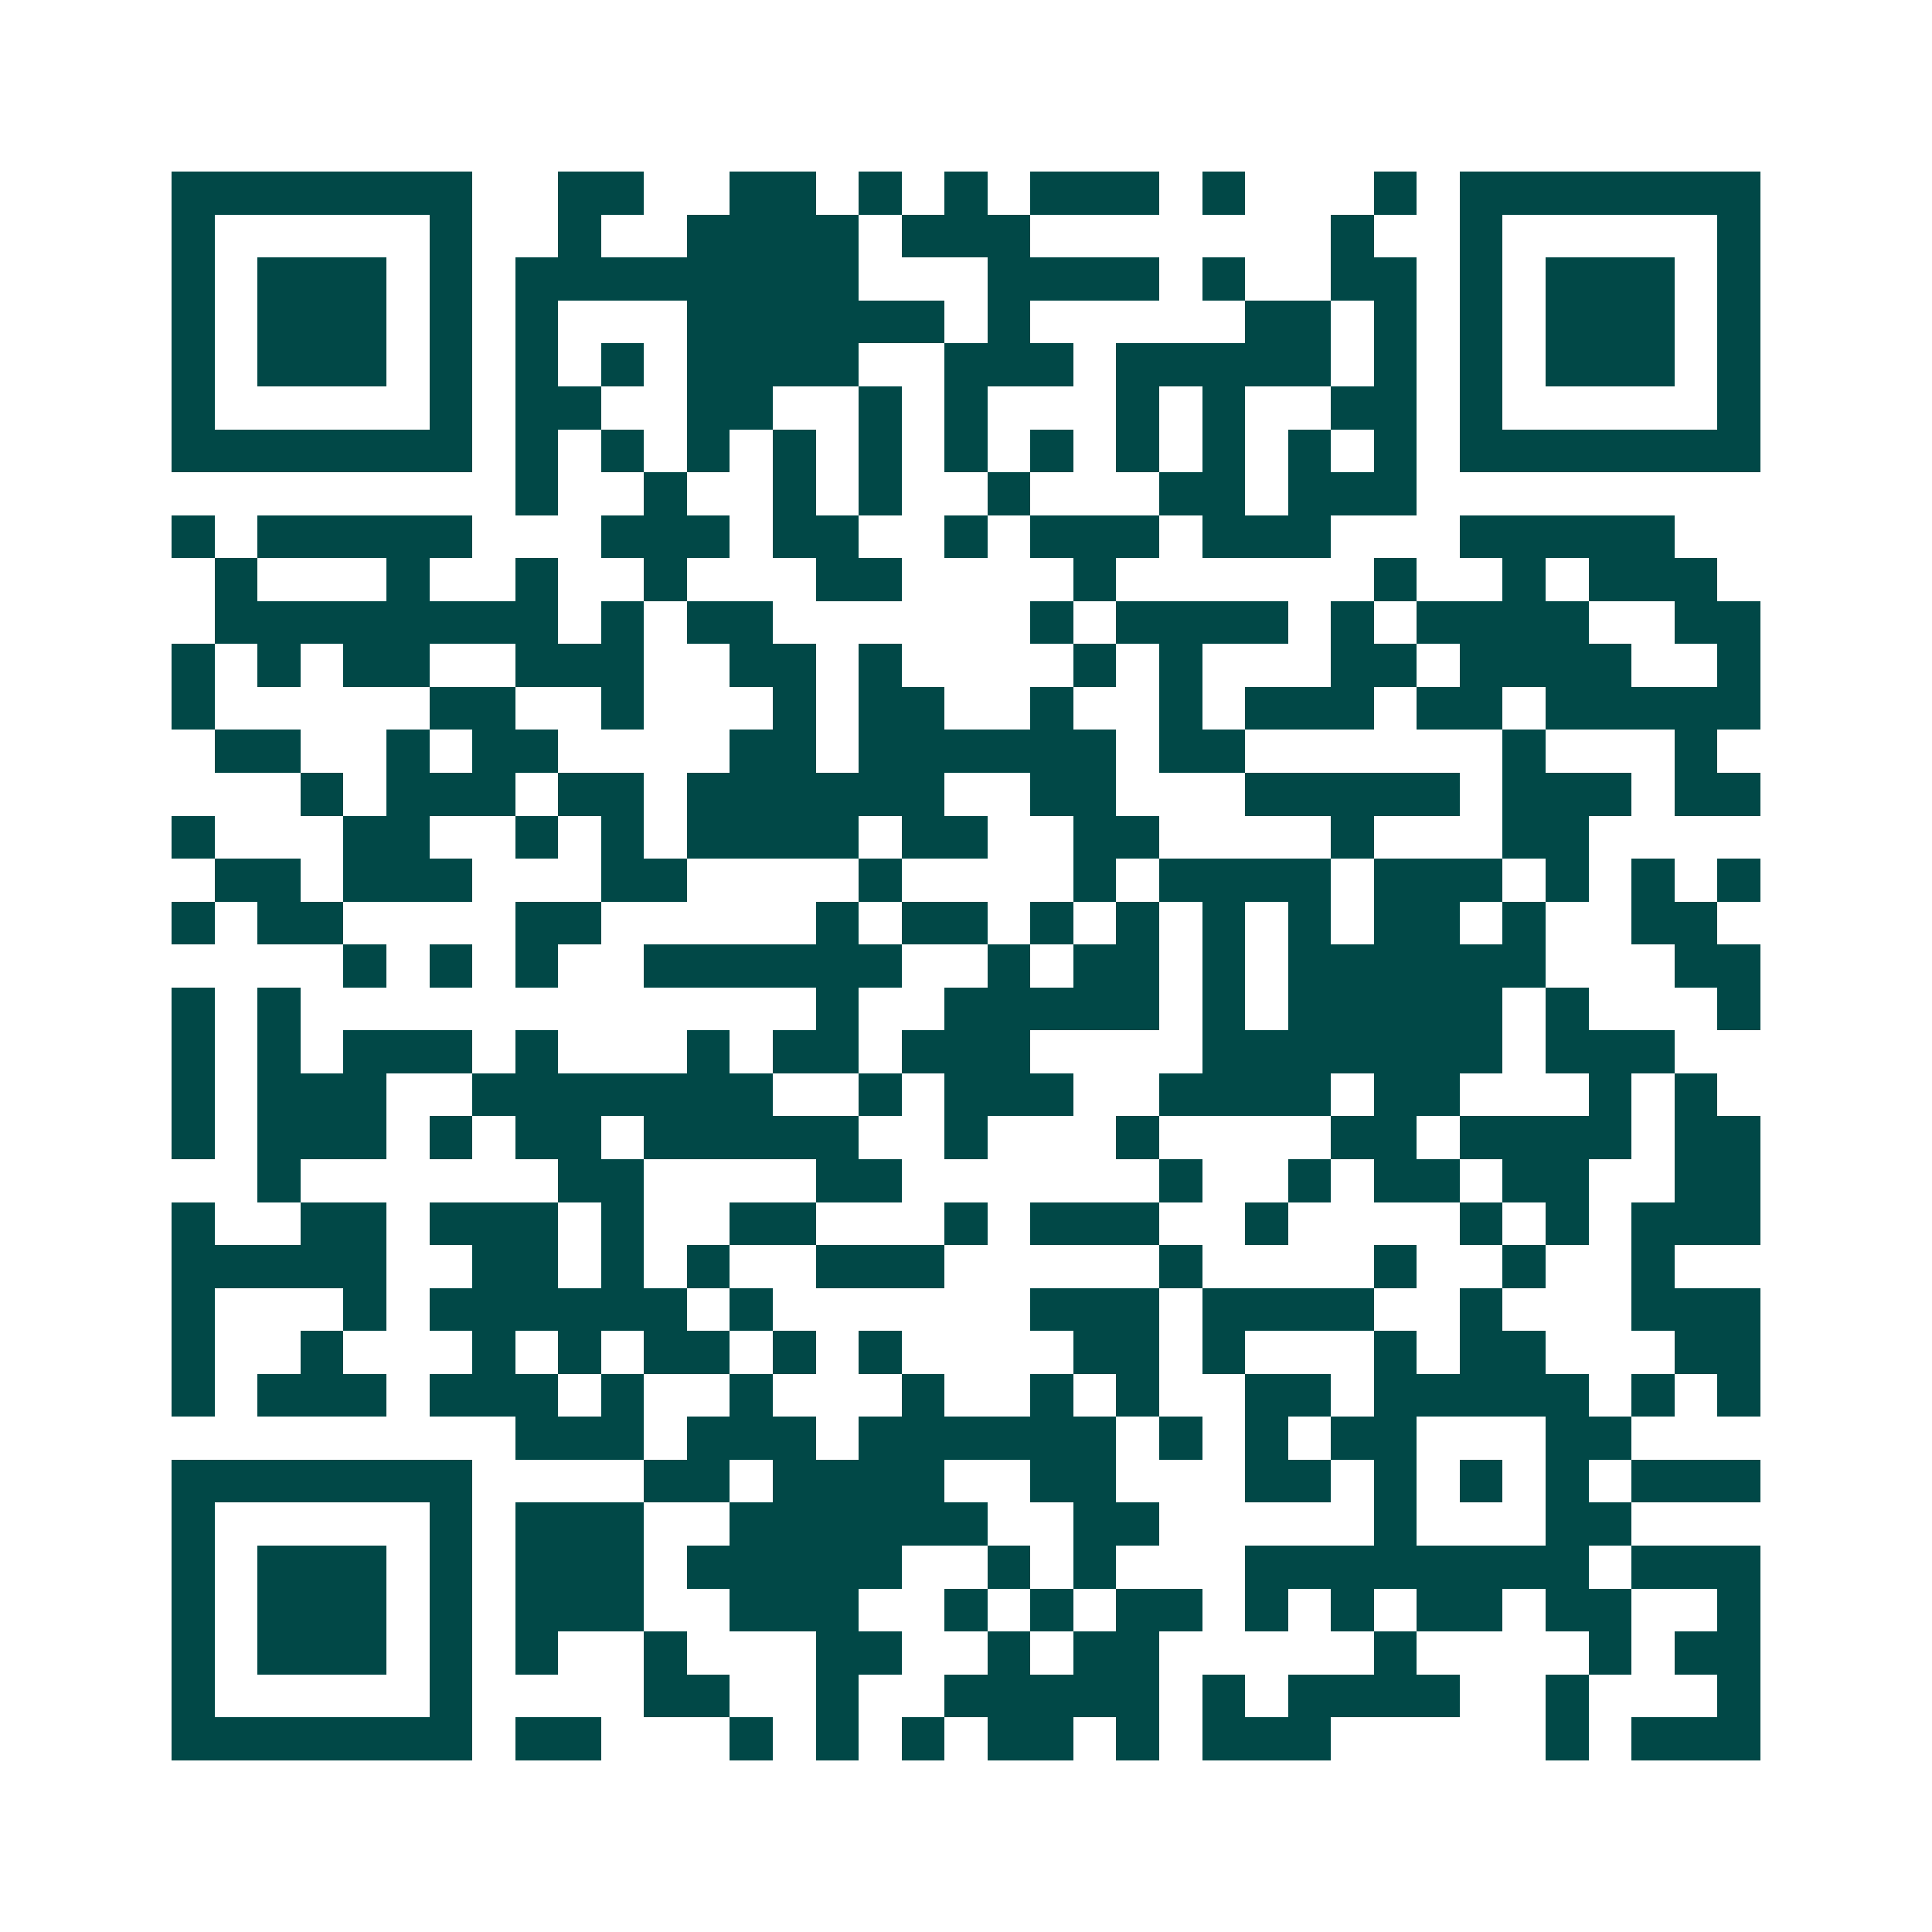<svg xmlns="http://www.w3.org/2000/svg" width="200" height="200" viewBox="0 0 45 45" shape-rendering="crispEdges"><path fill="#ffffff" d="M0 0h45v45H0z"/><path stroke="#014847" d="M4 4.5h7m2 0h2m2 0h2m1 0h1m1 0h1m1 0h3m1 0h1m3 0h1m1 0h7M4 5.5h1m5 0h1m2 0h1m2 0h4m1 0h3m7 0h1m2 0h1m5 0h1M4 6.5h1m1 0h3m1 0h1m1 0h8m3 0h4m1 0h1m2 0h2m1 0h1m1 0h3m1 0h1M4 7.5h1m1 0h3m1 0h1m1 0h1m3 0h6m1 0h1m5 0h2m1 0h1m1 0h1m1 0h3m1 0h1M4 8.5h1m1 0h3m1 0h1m1 0h1m1 0h1m1 0h4m2 0h3m1 0h5m1 0h1m1 0h1m1 0h3m1 0h1M4 9.5h1m5 0h1m1 0h2m2 0h2m2 0h1m1 0h1m3 0h1m1 0h1m2 0h2m1 0h1m5 0h1M4 10.5h7m1 0h1m1 0h1m1 0h1m1 0h1m1 0h1m1 0h1m1 0h1m1 0h1m1 0h1m1 0h1m1 0h1m1 0h7M12 11.5h1m2 0h1m2 0h1m1 0h1m2 0h1m3 0h2m1 0h3M4 12.5h1m1 0h5m3 0h3m1 0h2m2 0h1m1 0h3m1 0h3m3 0h5M5 13.5h1m3 0h1m2 0h1m2 0h1m3 0h2m4 0h1m6 0h1m2 0h1m1 0h3M5 14.5h8m1 0h1m1 0h2m6 0h1m1 0h4m1 0h1m1 0h4m2 0h2M4 15.5h1m1 0h1m1 0h2m2 0h3m2 0h2m1 0h1m4 0h1m1 0h1m3 0h2m1 0h4m2 0h1M4 16.5h1m5 0h2m2 0h1m3 0h1m1 0h2m2 0h1m2 0h1m1 0h3m1 0h2m1 0h5M5 17.5h2m2 0h1m1 0h2m4 0h2m1 0h6m1 0h2m6 0h1m3 0h1M7 18.5h1m1 0h3m1 0h2m1 0h6m2 0h2m3 0h5m1 0h3m1 0h2M4 19.5h1m3 0h2m2 0h1m1 0h1m1 0h4m1 0h2m2 0h2m4 0h1m3 0h2M5 20.5h2m1 0h3m3 0h2m4 0h1m4 0h1m1 0h4m1 0h3m1 0h1m1 0h1m1 0h1M4 21.5h1m1 0h2m4 0h2m5 0h1m1 0h2m1 0h1m1 0h1m1 0h1m1 0h1m1 0h2m1 0h1m2 0h2M8 22.5h1m1 0h1m1 0h1m2 0h6m2 0h1m1 0h2m1 0h1m1 0h6m3 0h2M4 23.5h1m1 0h1m12 0h1m2 0h5m1 0h1m1 0h5m1 0h1m3 0h1M4 24.5h1m1 0h1m1 0h3m1 0h1m3 0h1m1 0h2m1 0h3m4 0h7m1 0h3M4 25.5h1m1 0h3m2 0h7m2 0h1m1 0h3m2 0h4m1 0h2m3 0h1m1 0h1M4 26.5h1m1 0h3m1 0h1m1 0h2m1 0h5m2 0h1m3 0h1m4 0h2m1 0h4m1 0h2M6 27.5h1m6 0h2m4 0h2m6 0h1m2 0h1m1 0h2m1 0h2m2 0h2M4 28.5h1m2 0h2m1 0h3m1 0h1m2 0h2m3 0h1m1 0h3m2 0h1m4 0h1m1 0h1m1 0h3M4 29.5h5m2 0h2m1 0h1m1 0h1m2 0h3m5 0h1m4 0h1m2 0h1m2 0h1M4 30.5h1m3 0h1m1 0h6m1 0h1m6 0h3m1 0h4m2 0h1m3 0h3M4 31.5h1m2 0h1m3 0h1m1 0h1m1 0h2m1 0h1m1 0h1m4 0h2m1 0h1m3 0h1m1 0h2m3 0h2M4 32.5h1m1 0h3m1 0h3m1 0h1m2 0h1m3 0h1m2 0h1m1 0h1m2 0h2m1 0h5m1 0h1m1 0h1M12 33.5h3m1 0h3m1 0h6m1 0h1m1 0h1m1 0h2m3 0h2M4 34.5h7m4 0h2m1 0h4m2 0h2m3 0h2m1 0h1m1 0h1m1 0h1m1 0h3M4 35.5h1m5 0h1m1 0h3m2 0h6m2 0h2m5 0h1m3 0h2M4 36.5h1m1 0h3m1 0h1m1 0h3m1 0h5m2 0h1m1 0h1m3 0h8m1 0h3M4 37.5h1m1 0h3m1 0h1m1 0h3m2 0h3m2 0h1m1 0h1m1 0h2m1 0h1m1 0h1m1 0h2m1 0h2m2 0h1M4 38.5h1m1 0h3m1 0h1m1 0h1m2 0h1m3 0h2m2 0h1m1 0h2m5 0h1m4 0h1m1 0h2M4 39.5h1m5 0h1m4 0h2m2 0h1m2 0h5m1 0h1m1 0h4m2 0h1m3 0h1M4 40.5h7m1 0h2m3 0h1m1 0h1m1 0h1m1 0h2m1 0h1m1 0h3m5 0h1m1 0h3"/></svg>
